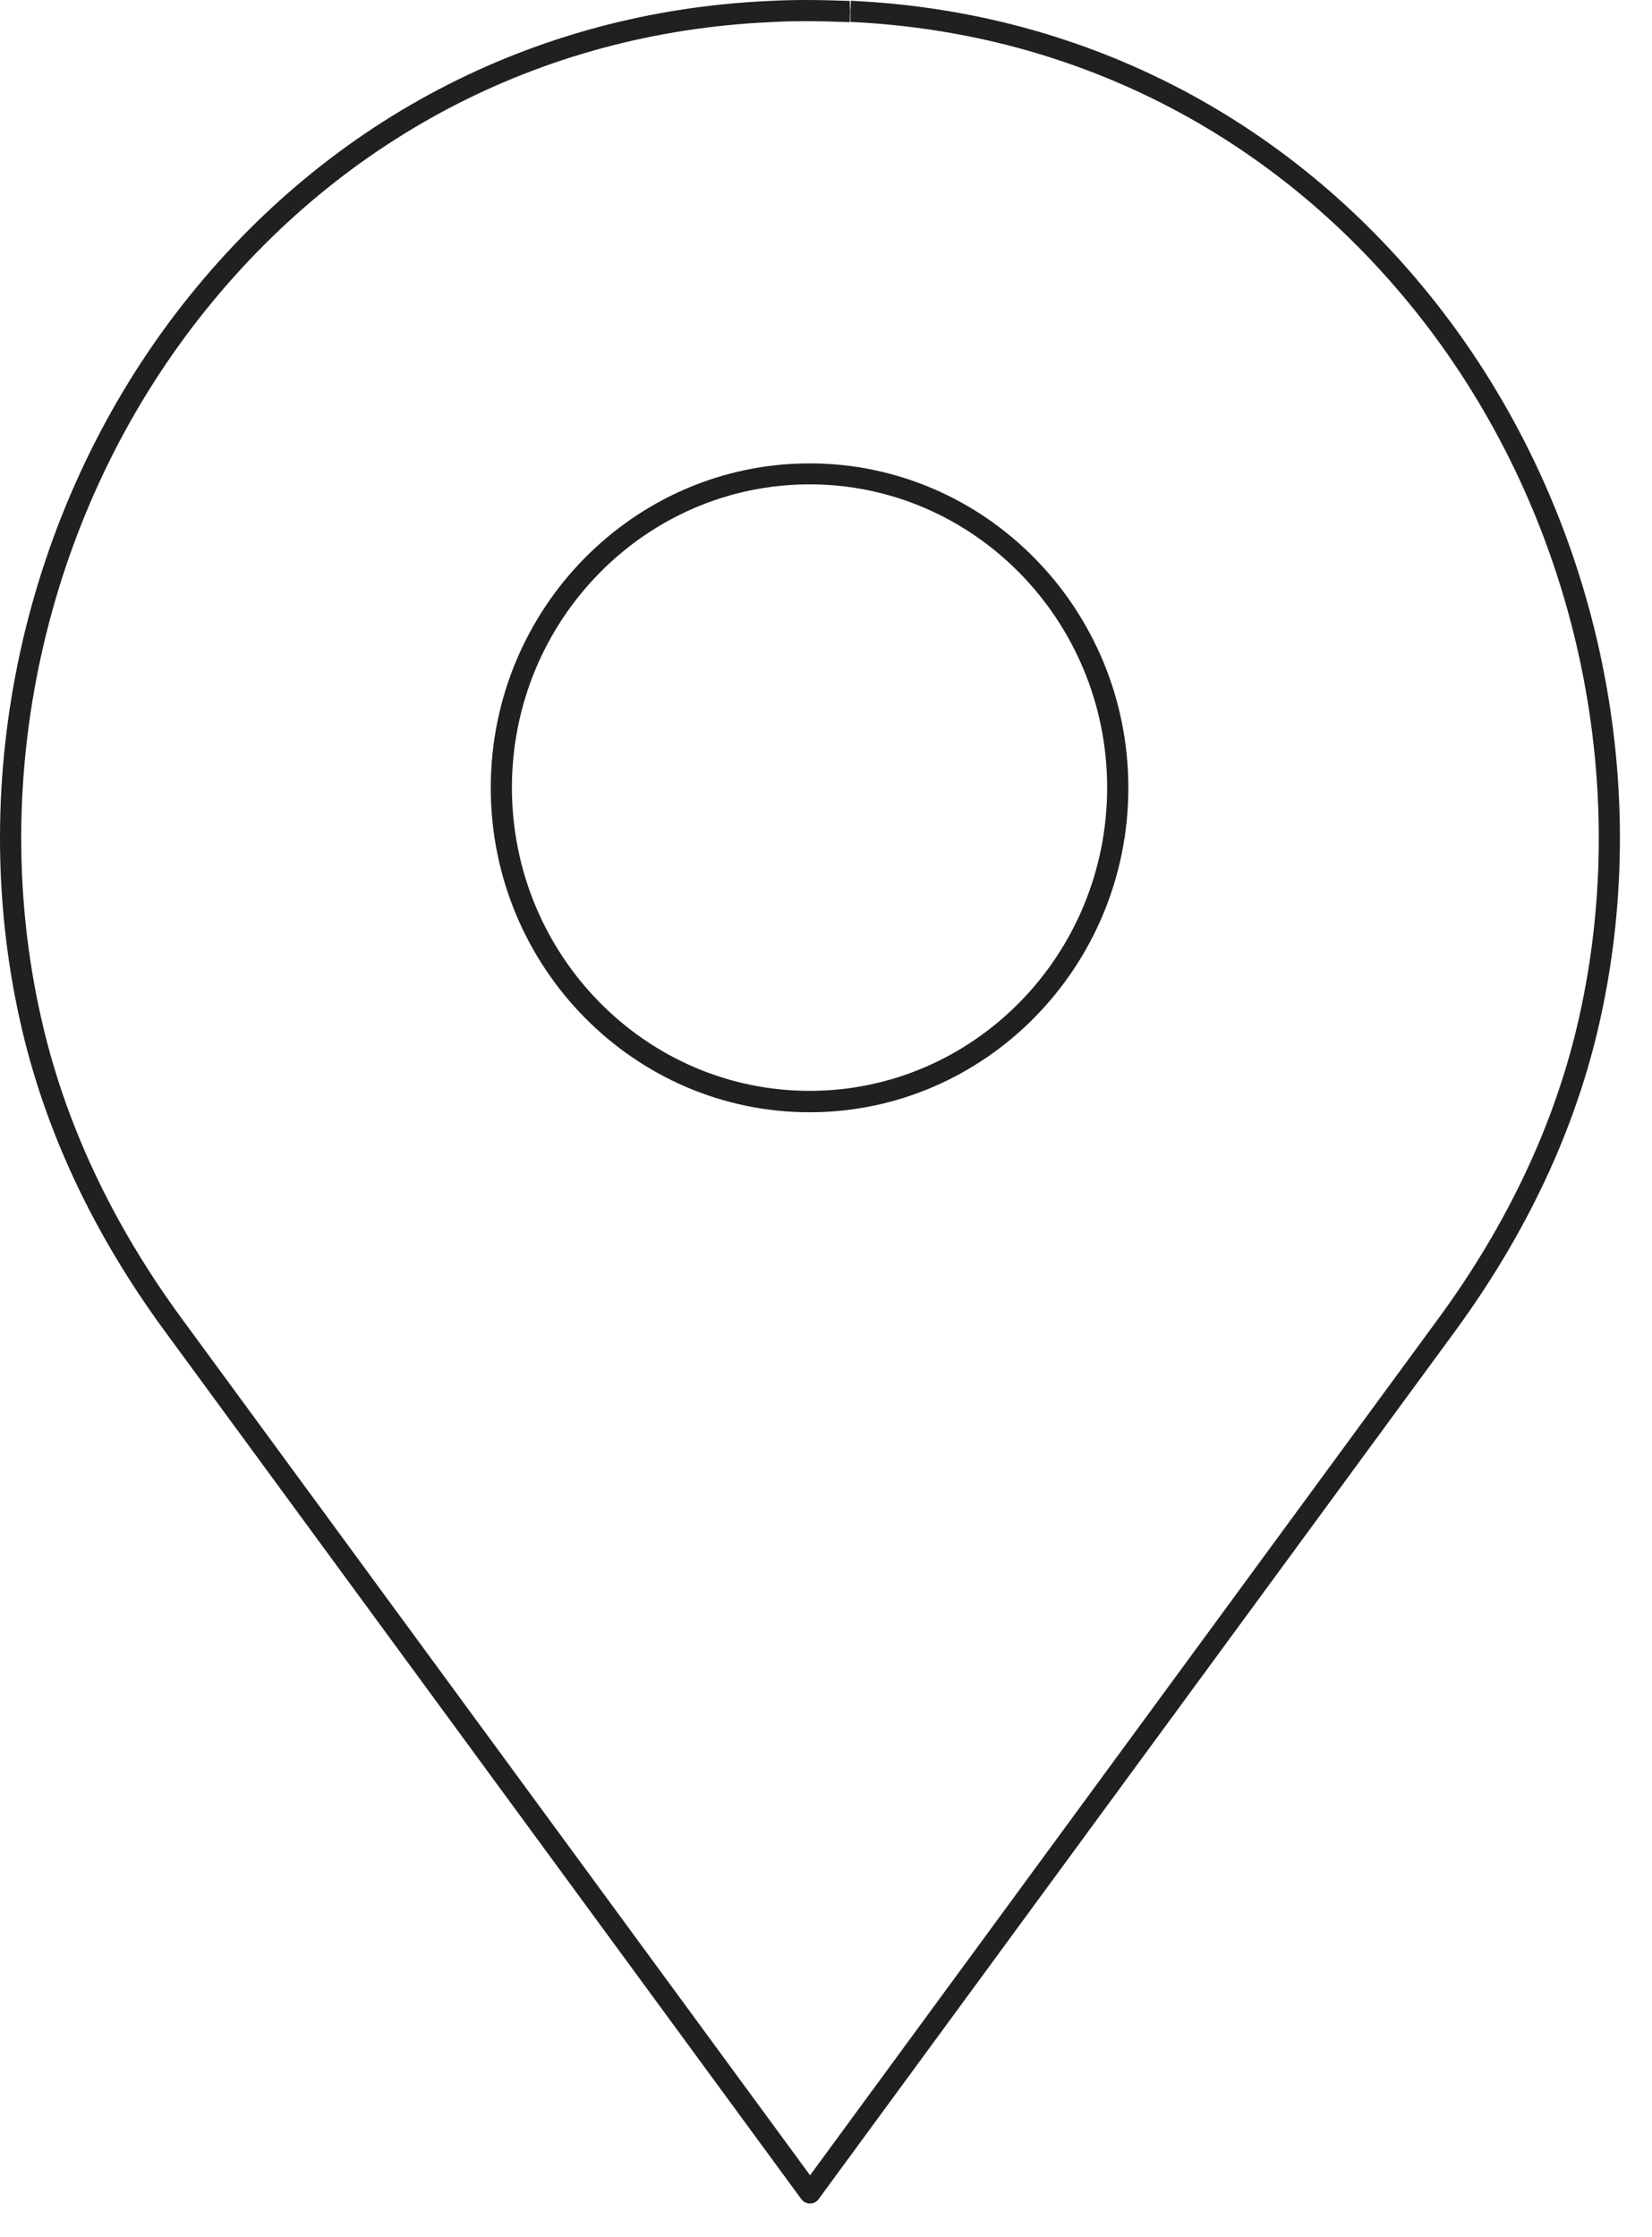 <?xml version="1.0" encoding="utf-8"?>
<svg xmlns="http://www.w3.org/2000/svg" fill="none" height="100%" overflow="visible" preserveAspectRatio="none" style="display: block;" viewBox="0 0 48 65" width="100%">
<path d="M23.531 64.018C23.433 64.018 23.34 63.968 23.285 63.895L4.789 38.675C2.696 35.825 1.28 32.795 0.584 29.668C-1.005 22.581 0.695 14.891 5.115 9.097C9.345 3.562 15.459 0.342 22.337 0.028C23.106 -0.015 23.907 -0.003 24.689 0.028L24.701 0.336L24.689 0.644H24.664C23.9 0.613 23.125 0.6 22.367 0.644C15.675 0.951 9.727 4.092 5.608 9.479C1.292 15.131 -0.364 22.63 1.187 29.538C1.865 32.58 3.244 35.535 5.288 38.318L23.537 63.199L41.786 38.318C43.831 35.529 45.21 32.574 45.887 29.538C47.432 22.624 45.776 15.125 41.46 9.467C37.341 4.079 31.393 0.945 24.707 0.637L24.719 0.022C31.603 0.336 37.717 3.556 41.947 9.091C46.373 14.891 48.073 22.581 46.484 29.668C45.789 32.783 44.373 35.812 42.279 38.675L23.783 63.895C23.728 63.974 23.636 64.018 23.537 64.018H23.531ZM23.525 32.315C18.415 32.315 14.259 28.085 14.259 22.889C14.259 17.692 18.415 13.463 23.525 13.463C28.635 13.463 32.785 17.692 32.785 22.889C32.785 28.085 28.629 32.315 23.525 32.315ZM23.525 14.072C18.753 14.072 14.874 18.025 14.874 22.883C14.874 27.741 18.753 31.693 23.525 31.693C28.297 31.693 32.169 27.741 32.169 22.883C32.169 18.025 28.29 14.072 23.525 14.072Z" fill="#202022" id="Vector"/>
</svg>